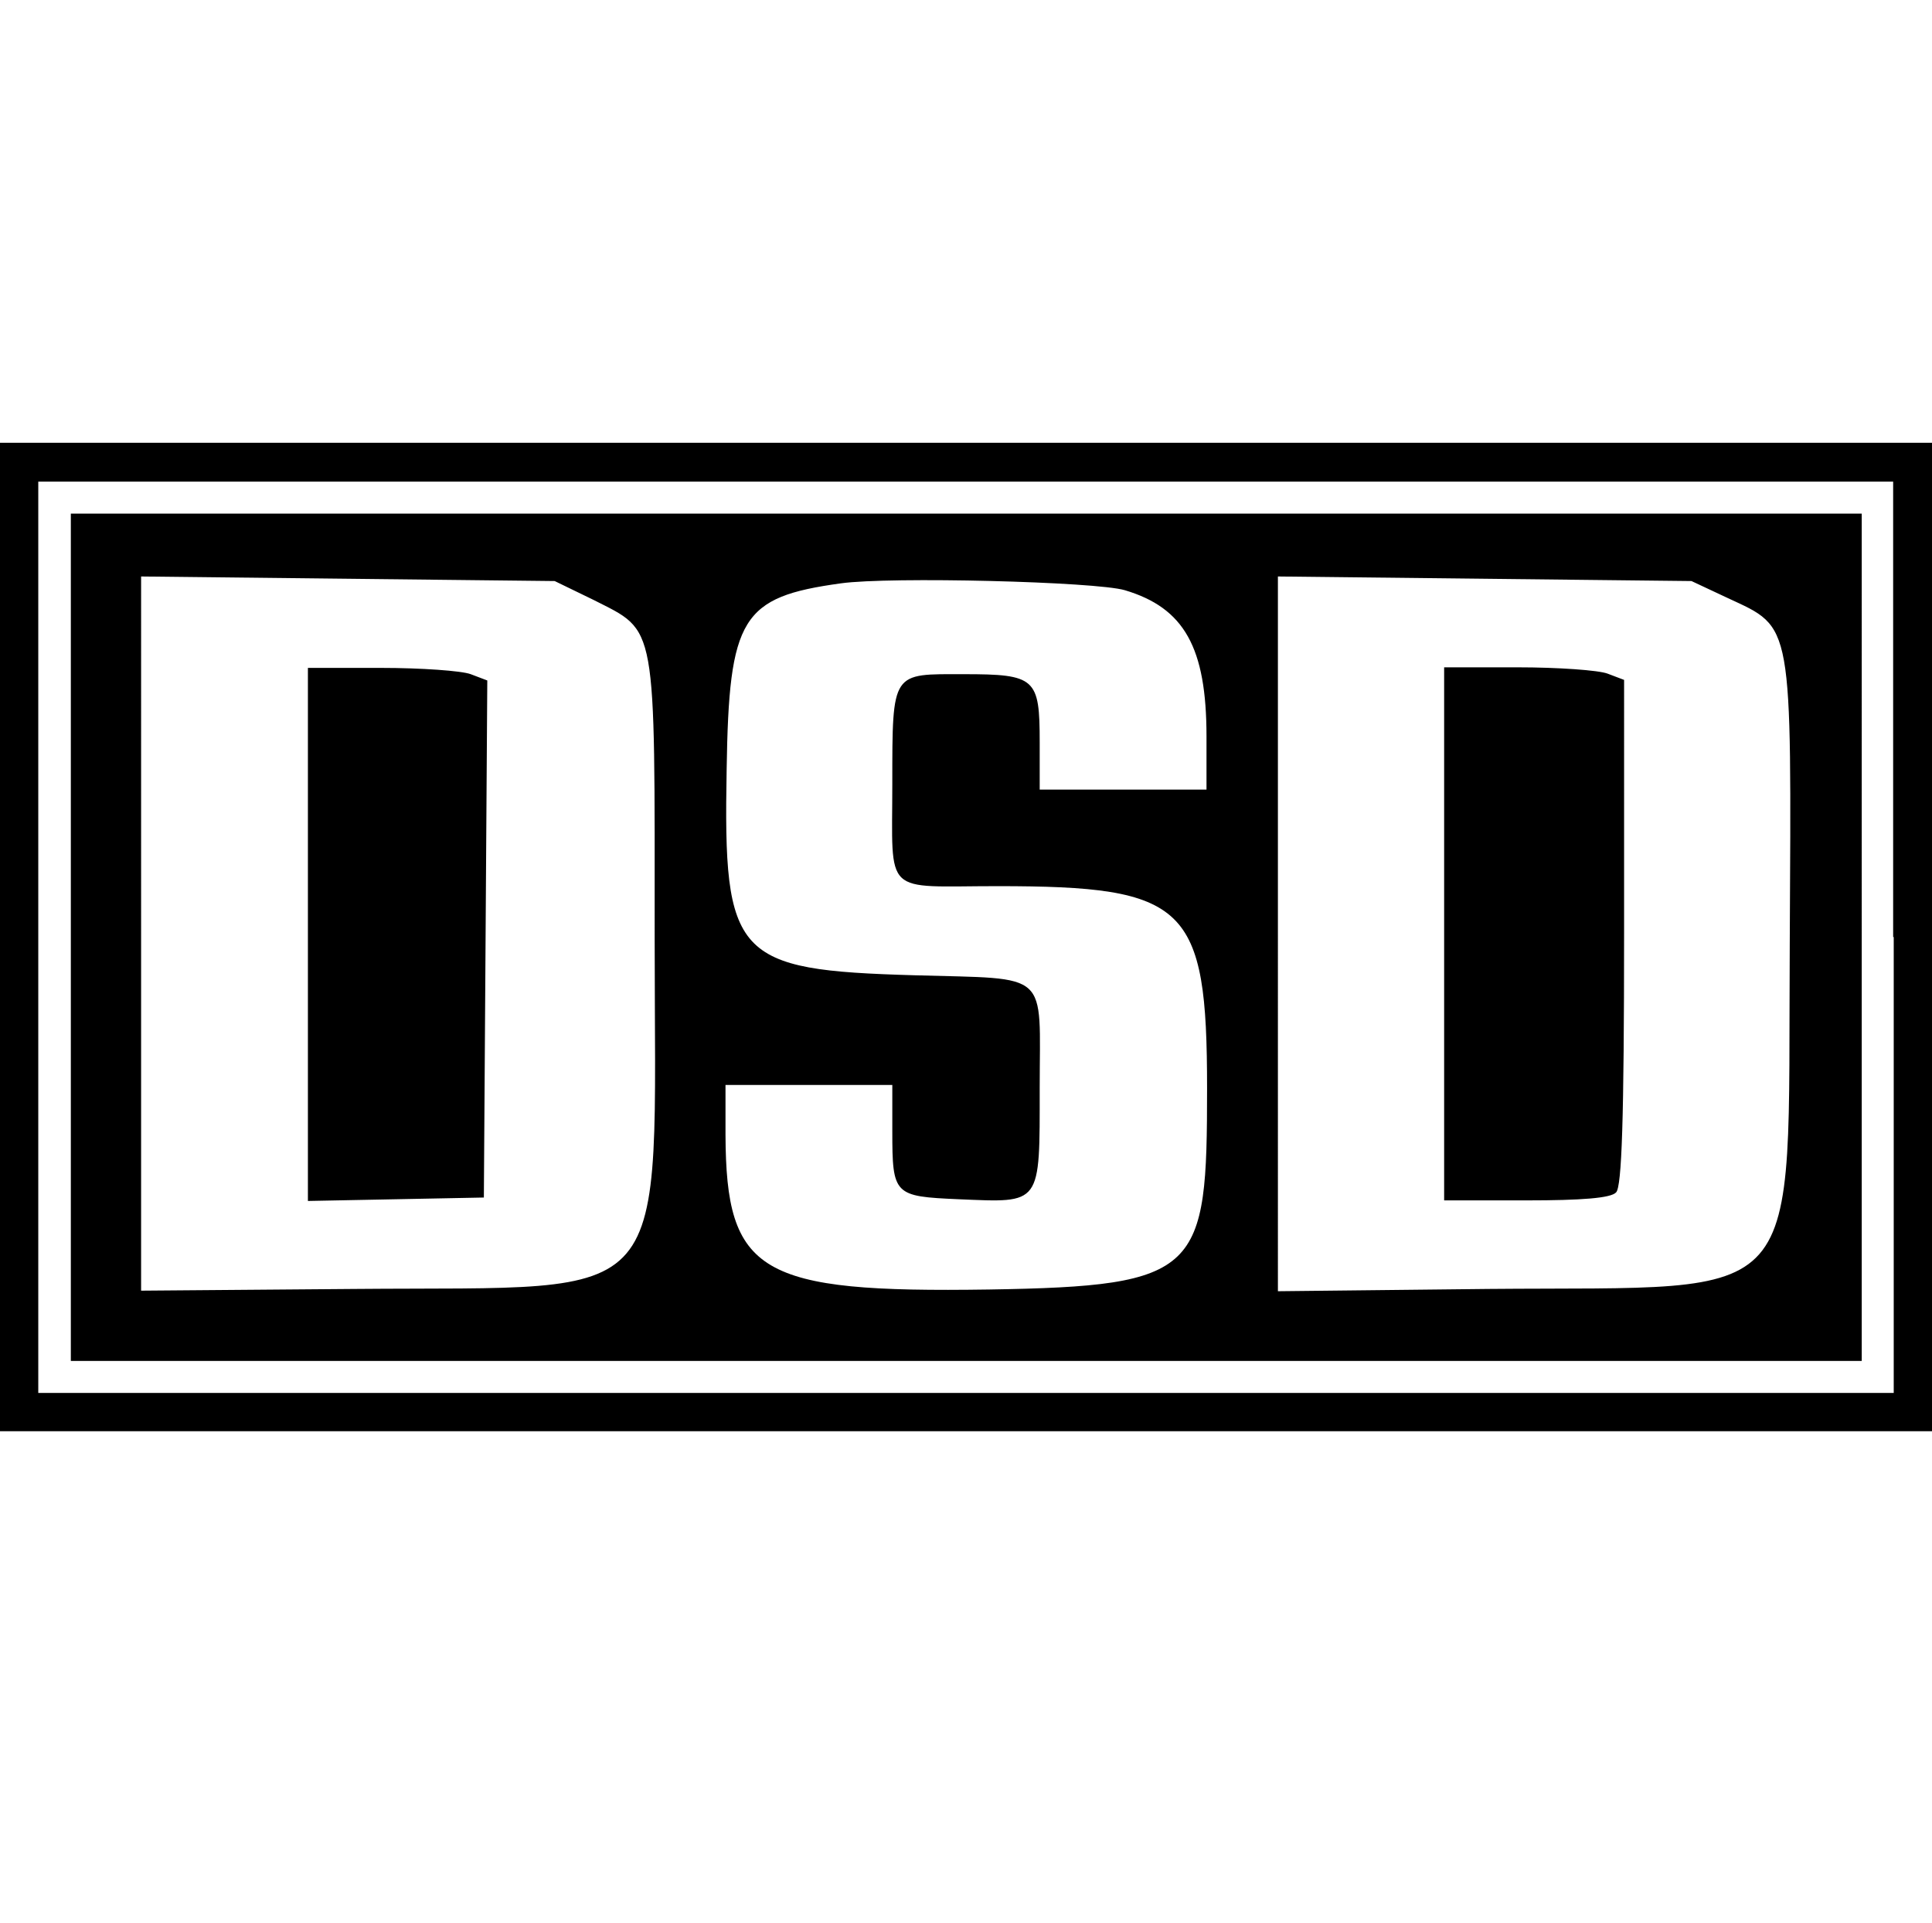 <?xml version="1.0" encoding="utf-8"?>
<!-- Generator: Adobe Illustrator 28.0.0, SVG Export Plug-In . SVG Version: 6.00 Build 0)  -->
<svg version="1.1" id="svg" xmlns="http://www.w3.org/2000/svg" xmlns:xlink="http://www.w3.org/1999/xlink" x="0px" y="0px"
	 viewBox="0 0 338.2 336.6" style="enable-background:new 0 0 338.2 336.6;" xml:space="preserve">
<style type="text/css">
	.st0{fill-rule:evenodd;clip-rule:evenodd;}
</style>
<g id="svgg">
	<path id="path0" class="st0" d="M0,164v86.5h338.2v-173H0V164 M331.5,164v79.8H6.7V84.3h324.7V164 M12.4,164v74.2h313.5V89.9H12.4
		L12.4,164 M103.9,105c11.2,5.7,10.7,3.3,10.7,59c0,66.1,4.3,61.1-52.5,61.6l-37.4,0.3V100.9l36.2,0.4l36.2,0.4L103.9,105
		 M196.9,103.3c10.4,3.1,14.3,10,14.3,25.6v9.3h-14.6H182v-8.3c0-11.2-0.7-11.9-13.3-11.9s-12.5-0.7-12.5,19.2
		c0,19.9-1.8,17.9,18.4,17.9c33.2,0,36.7,3.3,36.7,35.4s-1.1,34.6-38.2,35.2c-40.2,0.6-46-2.8-46.1-27.1v-8.7h14.6h14.6l0,8.1
		c0,11.2,0.3,11.4,11.6,11.9c14.6,0.6,14.2,1.2,14.2-19.5s2.1-19-21.9-19.7c-31.5-0.9-33.5-3.1-32.9-36c0.4-26.7,2.6-30.2,20-32.6
		C155.8,100.9,191.8,101.8,196.9,103.3 M302.5,104.7c11.4,5.3,11.1,3.7,10.8,60.4c-0.4,64.9,3.8,60-52.8,60.5l-36.8,0.4V100.9
		l36.2,0.4l36.2,0.4L302.5,104.7 M53.9,163.5v46.7l15.4-0.3l15.4-0.3l0.3-45.2l0.3-45.3l-2.9-1.1c-1.6-0.6-8.7-1.1-15.7-1.1H53.9
		V163.5 M252.8,163.5v46.6h14.4c9.7,0,14.8-0.4,15.7-1.4c1-1,1.4-12.7,1.4-45.5V119l-2.9-1.1c-1.6-0.6-8.7-1.1-15.7-1.1h-12.9V163.5
		"/>
</g>
</svg>
